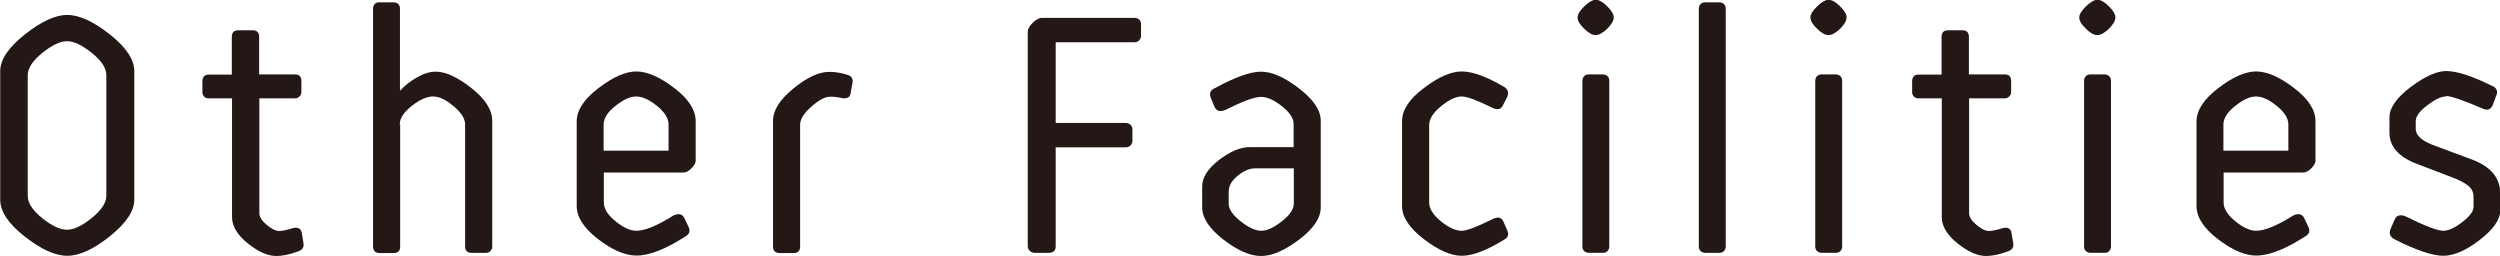 <?xml version="1.0" encoding="UTF-8"?><svg xmlns="http://www.w3.org/2000/svg" viewBox="0 0 118.95 12.17"><defs><style>.d{fill:#231815;}</style></defs><g id="a"/><g id="b"><g id="c"><g><path class="d" d="M6.39,3.38v6.12c0,.54-.39,1.12-1.16,1.74-.78,.62-1.45,.93-2.03,.93s-1.25-.31-2.03-.92c-.78-.61-1.16-1.2-1.16-1.75V3.38c0-.54,.39-1.12,1.17-1.74,.78-.62,1.46-.93,2.02-.93s1.25,.31,2.03,.93c.78,.62,1.16,1.2,1.16,1.74Zm-5.07,.19v5.75c0,.34,.23,.69,.69,1.06,.46,.37,.85,.55,1.18,.55s.72-.19,1.18-.56,.69-.73,.69-1.05V3.57c0-.33-.23-.68-.69-1.05s-.85-.56-1.18-.56-.72,.19-1.18,.56-.69,.73-.69,1.05Z"/><path class="d" d="M11.03,4.68h-1.1c-.09,0-.17-.03-.22-.09-.06-.06-.08-.13-.08-.21v-.53c0-.09,.03-.16,.08-.22s.13-.08,.22-.08h1.1V1.75c0-.2,.1-.31,.31-.31h.68c.2,0,.31,.1,.31,.31v1.79h1.7c.2,0,.31,.1,.31,.31v.53c0,.08-.03,.15-.09,.21-.06,.06-.13,.09-.21,.09h-1.7v5.46c0,.18,.12,.37,.35,.56,.23,.19,.43,.29,.59,.29,.15,0,.39-.05,.71-.15,.21-.03,.34,.05,.37,.25l.08,.48c.03,.19-.05,.32-.25,.39-.41,.15-.75,.22-1.04,.22-.41,0-.86-.2-1.36-.6s-.75-.82-.75-1.25V4.68Z"/><path class="d" d="M19.04,5.92v5.81c0,.2-.1,.31-.31,.31h-.68c-.09,0-.17-.03-.22-.08s-.08-.13-.08-.22V.41c0-.09,.03-.16,.08-.22,.06-.06,.13-.08,.22-.08h.68c.09,0,.16,.03,.22,.08,.06,.06,.08,.13,.08,.22v3.91c.24-.26,.52-.48,.83-.65,.32-.18,.61-.26,.88-.26,.46,0,1.03,.26,1.69,.78,.66,.52,.99,1.04,.99,1.56v5.98c0,.09-.03,.16-.09,.22s-.13,.08-.21,.08h-.68c-.2,0-.31-.1-.31-.31V5.92c0-.27-.18-.56-.55-.87-.37-.31-.69-.46-.98-.46s-.63,.15-1.01,.45c-.38,.3-.57,.59-.57,.88Z"/><path class="d" d="M33.1,5.76v1.9c0,.1-.07,.22-.2,.35s-.26,.2-.38,.2h-3.79v1.43c0,.29,.19,.59,.56,.89s.7,.45,.99,.45c.4,0,.99-.24,1.77-.73,.24-.11,.41-.07,.51,.12l.2,.42c.09,.19,.05,.34-.12,.44-.95,.62-1.74,.93-2.36,.93-.53,0-1.14-.26-1.82-.78-.68-.52-1.02-1.05-1.02-1.58V5.78c0-.53,.34-1.06,1.04-1.59,.69-.53,1.29-.79,1.8-.79s1.11,.26,1.79,.78c.69,.52,1.03,1.05,1.03,1.58Zm-1.84-.72c-.37-.3-.7-.45-.99-.45s-.61,.15-.99,.45-.56,.6-.56,.89v1.24h3.09v-1.26c0-.28-.19-.58-.56-.88Z"/><path class="d" d="M40.56,3.94l-.09,.51c-.03,.18-.16,.25-.39,.22-.23-.05-.42-.07-.58-.07-.24,0-.54,.16-.89,.47-.36,.31-.54,.6-.54,.86v5.8c0,.2-.1,.31-.31,.31h-.68c-.09,0-.16-.03-.22-.08s-.08-.13-.08-.22V5.75c0-.5,.32-1.01,.97-1.54,.65-.53,1.21-.79,1.7-.79,.31,0,.59,.05,.87,.14,.2,.06,.28,.19,.24,.39Z"/><path class="d" d="M50.23,7.04v4.67c0,.22-.11,.32-.34,.32h-.65c-.09,0-.17-.03-.24-.09-.07-.06-.1-.14-.1-.23V1.5c0-.12,.08-.26,.24-.42,.16-.15,.3-.23,.43-.23h4.42c.08,0,.15,.03,.21,.08,.06,.06,.09,.13,.09,.22v.56c0,.08-.03,.15-.09,.21-.06,.06-.13,.09-.21,.09h-3.76v3.84h3.33c.09,0,.17,.03,.23,.09,.06,.06,.09,.13,.09,.21v.56c0,.08-.03,.15-.09,.21-.06,.06-.14,.09-.23,.09h-3.33Z"/><path class="d" d="M57.2,9.86v-.99c0-.42,.26-.84,.79-1.25,.53-.41,1.02-.62,1.47-.62h2.09v-1.1c0-.27-.19-.56-.56-.85-.37-.29-.7-.44-.99-.44-.31,0-.88,.21-1.72,.63-.24,.09-.4,.04-.49-.15l-.17-.41c-.1-.23-.04-.39,.19-.49,.95-.52,1.68-.78,2.19-.78s1.11,.26,1.8,.79c.69,.53,1.04,1.04,1.04,1.54v4.13c0,.5-.34,1.01-1.03,1.53-.69,.52-1.29,.78-1.81,.78s-1.12-.26-1.79-.78c-.67-.52-1.01-1.03-1.01-1.53Zm1.26-.8v.63c0,.26,.19,.54,.57,.84s.71,.45,.98,.45,.6-.15,.98-.45,.57-.58,.57-.84v-1.68h-1.85c-.26,0-.53,.12-.82,.35-.28,.23-.42,.47-.42,.71Z"/><path class="d" d="M69.55,12.17c-.51,0-1.11-.26-1.8-.79-.69-.53-1.04-1.05-1.04-1.57V5.76c0-.52,.34-1.05,1.04-1.57,.69-.53,1.29-.79,1.8-.79s1.17,.24,2.01,.73c.19,.11,.24,.28,.15,.49l-.19,.37c-.1,.22-.27,.26-.51,.14-.73-.36-1.21-.54-1.46-.54-.27,0-.6,.15-.98,.46-.38,.31-.57,.61-.57,.9v3.69c0,.29,.19,.59,.56,.89s.7,.45,.99,.45c.24,0,.73-.19,1.48-.56,.25-.12,.42-.08,.51,.14l.17,.39c.09,.19,.05,.34-.12,.44-.84,.52-1.52,.78-2.04,.78Z"/><path class="d" d="M75.37,1.36c-.21-.2-.31-.38-.31-.53s.11-.32,.32-.53c.21-.2,.4-.31,.54-.31,.16,0,.34,.1,.55,.31,.21,.2,.31,.38,.31,.53,0,.16-.11,.34-.31,.54-.21,.2-.39,.3-.55,.3s-.34-.1-.55-.31Zm1.2,2.48v7.89c0,.09-.03,.16-.09,.22s-.13,.08-.21,.08h-.68c-.08,0-.15-.03-.21-.08s-.09-.13-.09-.22V3.84c0-.09,.03-.16,.09-.22s.13-.08,.21-.08h.68c.08,0,.15,.03,.21,.08s.09,.13,.09,.22Z"/><path class="d" d="M82.11,.41V11.73c0,.09-.03,.16-.09,.22s-.13,.08-.21,.08h-.68c-.08,0-.15-.03-.21-.08s-.09-.13-.09-.22V.41c0-.09,.03-.16,.09-.22,.06-.06,.13-.08,.21-.08h.68c.08,0,.15,.03,.21,.08,.06,.06,.09,.13,.09,.22Z"/><path class="d" d="M86.45,1.36c-.21-.2-.31-.38-.31-.53s.11-.32,.32-.53c.21-.2,.4-.31,.54-.31,.16,0,.34,.1,.55,.31,.21,.2,.31,.38,.31,.53,0,.16-.11,.34-.31,.54-.21,.2-.39,.3-.55,.3s-.34-.1-.55-.31Zm1.2,2.48v7.89c0,.09-.03,.16-.09,.22s-.13,.08-.21,.08h-.68c-.08,0-.15-.03-.21-.08s-.09-.13-.09-.22V3.84c0-.09,.03-.16,.09-.22s.13-.08,.21-.08h.68c.08,0,.15,.03,.21,.08s.09,.13,.09,.22Z"/><path class="d" d="M92.38,4.68h-1.1c-.09,0-.17-.03-.22-.09-.06-.06-.08-.13-.08-.21v-.53c0-.09,.03-.16,.08-.22s.13-.08,.22-.08h1.1V1.75c0-.2,.1-.31,.31-.31h.68c.2,0,.31,.1,.31,.31v1.79h1.7c.2,0,.31,.1,.31,.31v.53c0,.08-.03,.15-.09,.21-.06,.06-.13,.09-.21,.09h-1.7v5.46c0,.18,.12,.37,.35,.56,.23,.19,.43,.29,.59,.29,.15,0,.39-.05,.71-.15,.21-.03,.34,.05,.37,.25l.08,.48c.03,.19-.05,.32-.25,.39-.41,.15-.75,.22-1.04,.22-.41,0-.86-.2-1.36-.6s-.75-.82-.75-1.25V4.68Z"/><path class="d" d="M99.24,1.36c-.21-.2-.31-.38-.31-.53s.11-.32,.32-.53c.21-.2,.4-.31,.54-.31,.16,0,.34,.1,.55,.31,.21,.2,.31,.38,.31,.53,0,.16-.11,.34-.31,.54-.21,.2-.39,.3-.55,.3s-.34-.1-.55-.31Zm1.2,2.48v7.89c0,.09-.03,.16-.09,.22s-.13,.08-.21,.08h-.68c-.08,0-.15-.03-.21-.08s-.09-.13-.09-.22V3.84c0-.09,.03-.16,.09-.22s.13-.08,.21-.08h.68c.08,0,.15,.03,.21,.08s.09,.13,.09,.22Z"/><path class="d" d="M110.17,5.76v1.9c0,.1-.07,.22-.2,.35s-.26,.2-.38,.2h-3.79v1.43c0,.29,.19,.59,.56,.89s.7,.45,.99,.45c.4,0,.99-.24,1.77-.73,.24-.11,.41-.07,.51,.12l.2,.42c.09,.19,.05,.34-.12,.44-.95,.62-1.74,.93-2.36,.93-.53,0-1.14-.26-1.82-.78-.68-.52-1.02-1.05-1.02-1.58V5.78c0-.53,.34-1.06,1.04-1.59,.69-.53,1.29-.79,1.8-.79s1.11,.26,1.79,.78c.69,.52,1.03,1.05,1.03,1.58Zm-1.84-.72c-.37-.3-.7-.45-.99-.45s-.61,.15-.99,.45-.56,.6-.56,.89v1.24h3.09v-1.26c0-.28-.19-.58-.56-.88Z"/><path class="d" d="M116.38,4.59c-.23,0-.52,.14-.89,.42-.37,.28-.55,.53-.55,.75v.37c0,.29,.25,.54,.77,.75l1.96,.73c.86,.34,1.29,.87,1.29,1.58v.83c0,.43-.33,.9-.98,1.4-.65,.5-1.23,.75-1.73,.75s-1.29-.26-2.31-.78c-.23-.12-.29-.29-.19-.51l.19-.44c.09-.2,.27-.25,.53-.14,.91,.45,1.5,.68,1.79,.68,.24,0,.54-.14,.89-.41s.54-.51,.54-.72v-.5c0-.19-.07-.35-.21-.48-.14-.12-.35-.24-.62-.36l-1.88-.72c-.86-.33-1.29-.82-1.29-1.48v-.73c0-.45,.34-.93,1.01-1.44,.67-.5,1.24-.76,1.69-.76,.51,0,1.25,.24,2.23,.73,.08,.03,.14,.09,.17,.18s.03,.17-.02,.26l-.17,.46c-.1,.22-.27,.26-.51,.14-.9-.38-1.46-.58-1.7-.58Z"/></g></g></g></svg>
